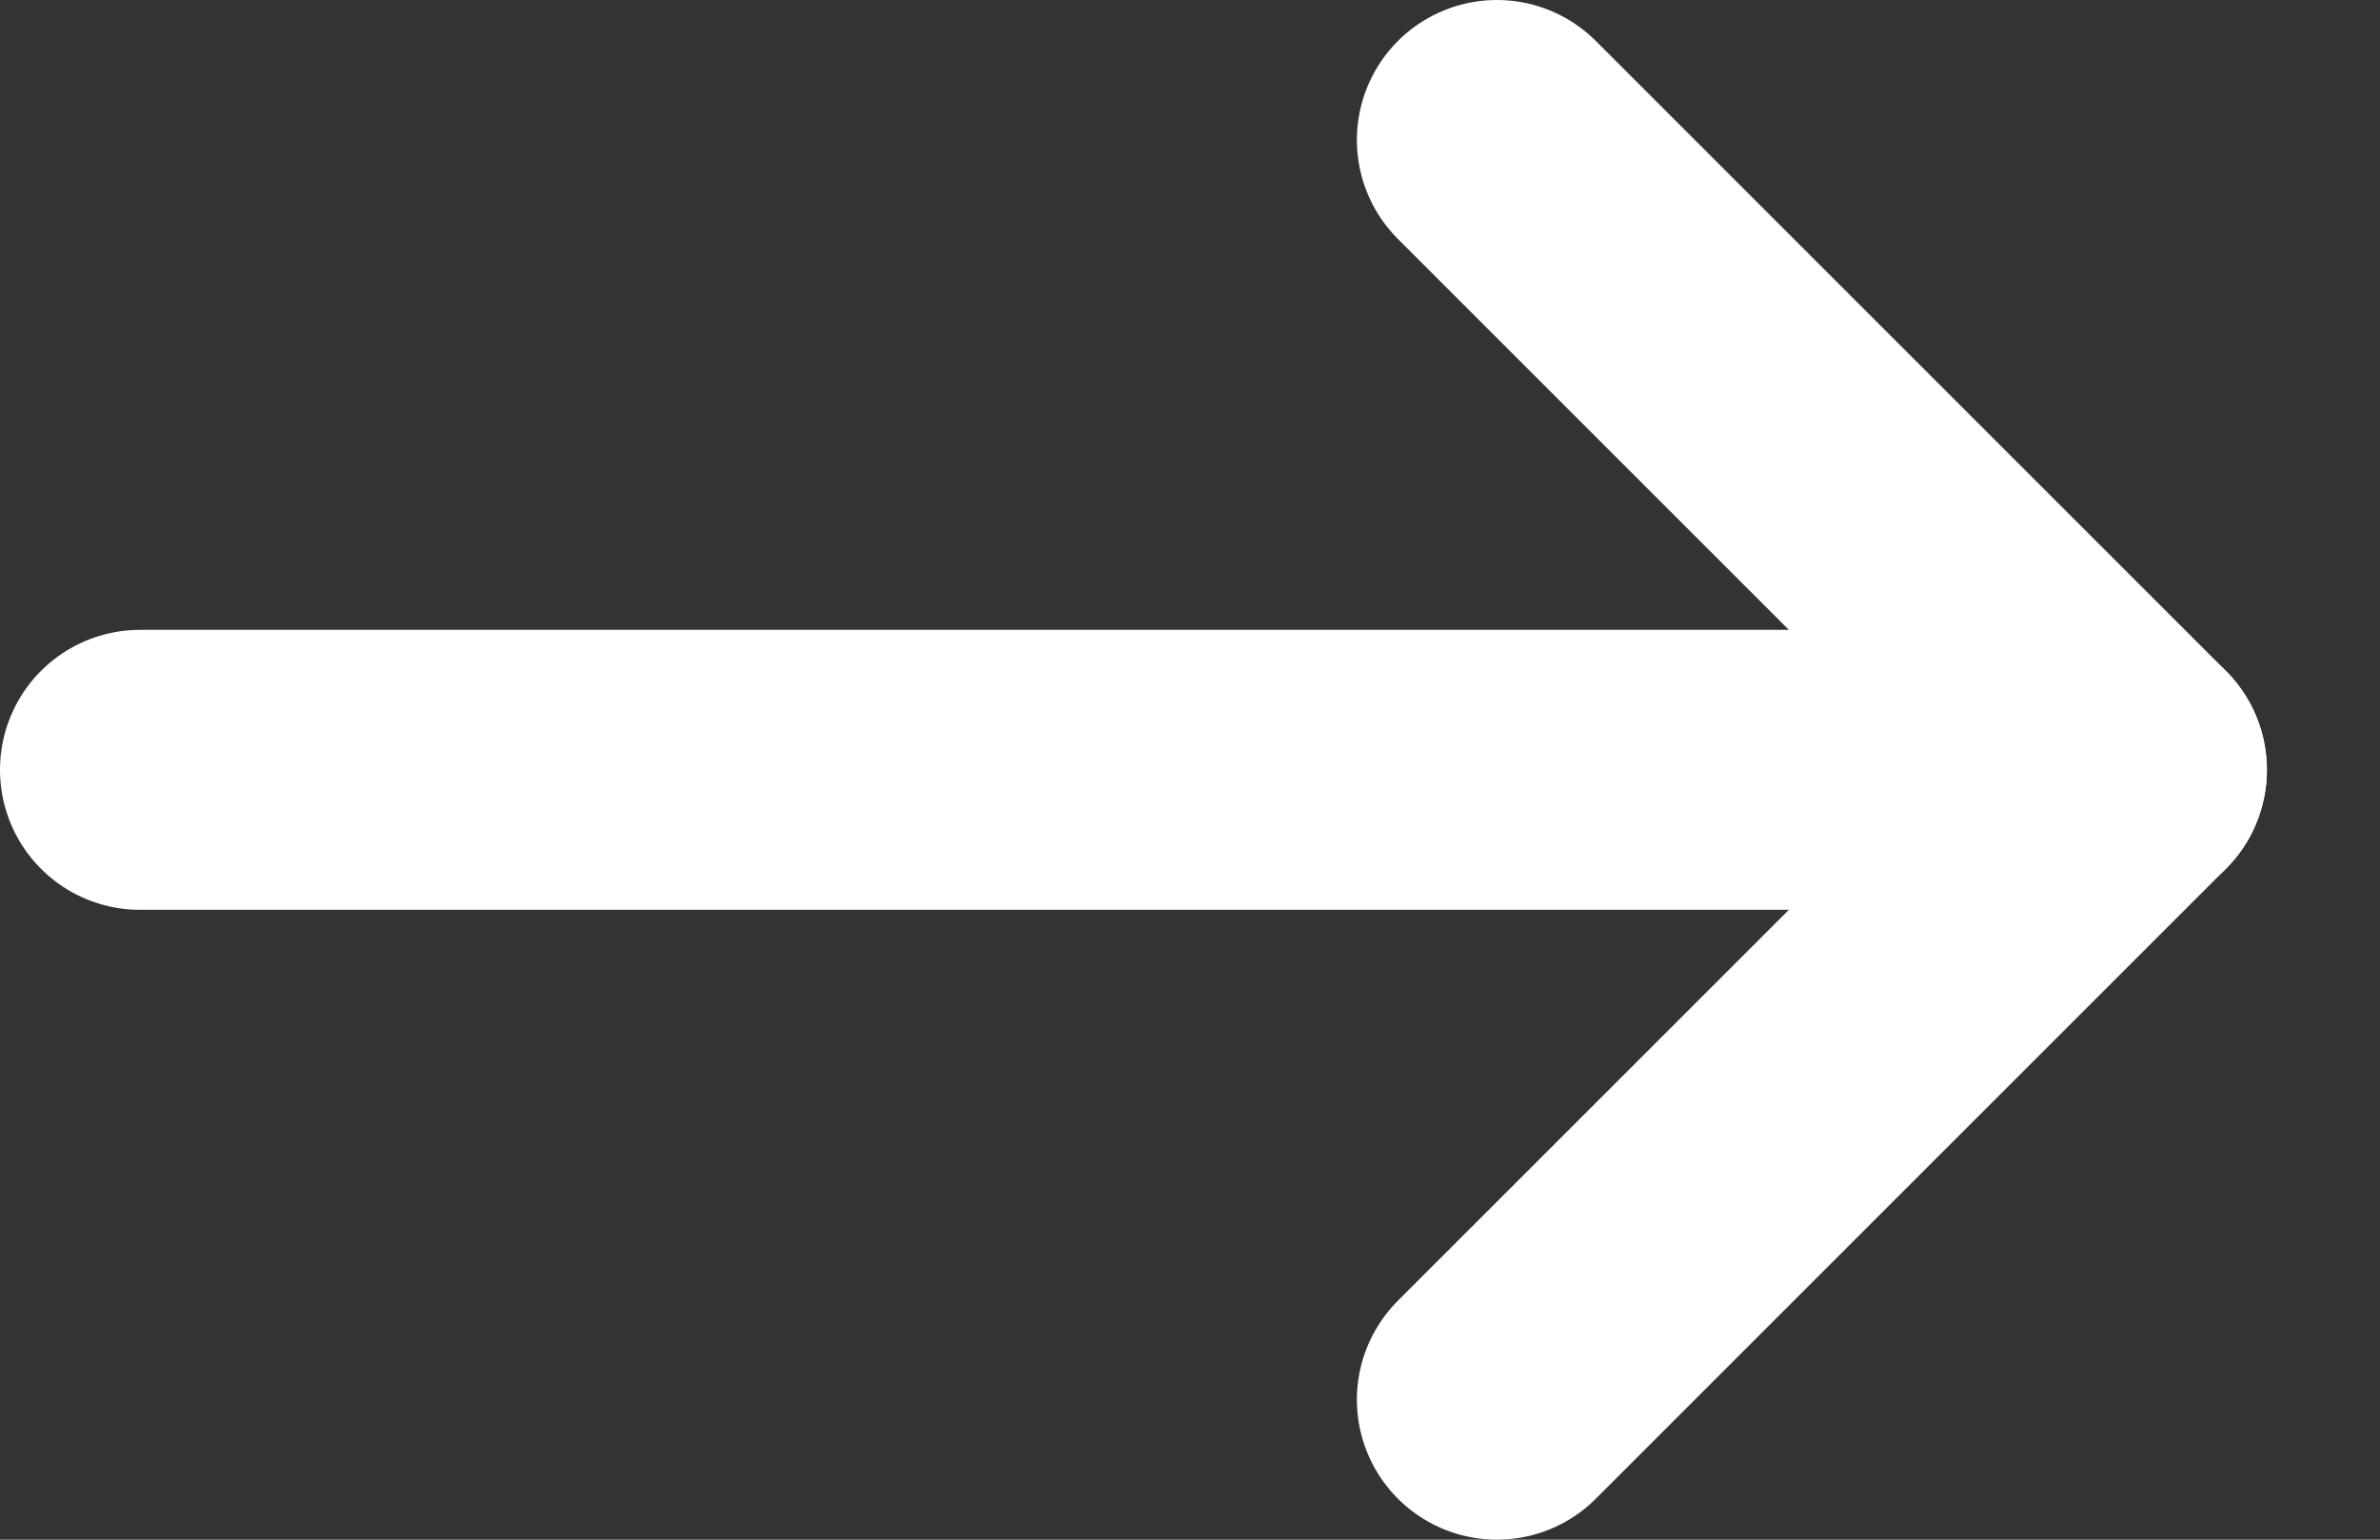 <svg width="17" height="11" viewBox="0 0 17 11" fill="none" xmlns="http://www.w3.org/2000/svg">
<rect x="0" y="0" width="17" height="11" fill="#333333" stroke="none"/>
<path d="M10.692 1L15.192 5.5" stroke="white" stroke-width="2" stroke-linecap="round"/>
<path d="M10.692 10L15.192 5.5" stroke="white" stroke-width="2" stroke-linecap="round"/>
<path d="M14.846 5.5L1 5.5" stroke="white" stroke-width="2" stroke-linecap="round"/>
</svg>
